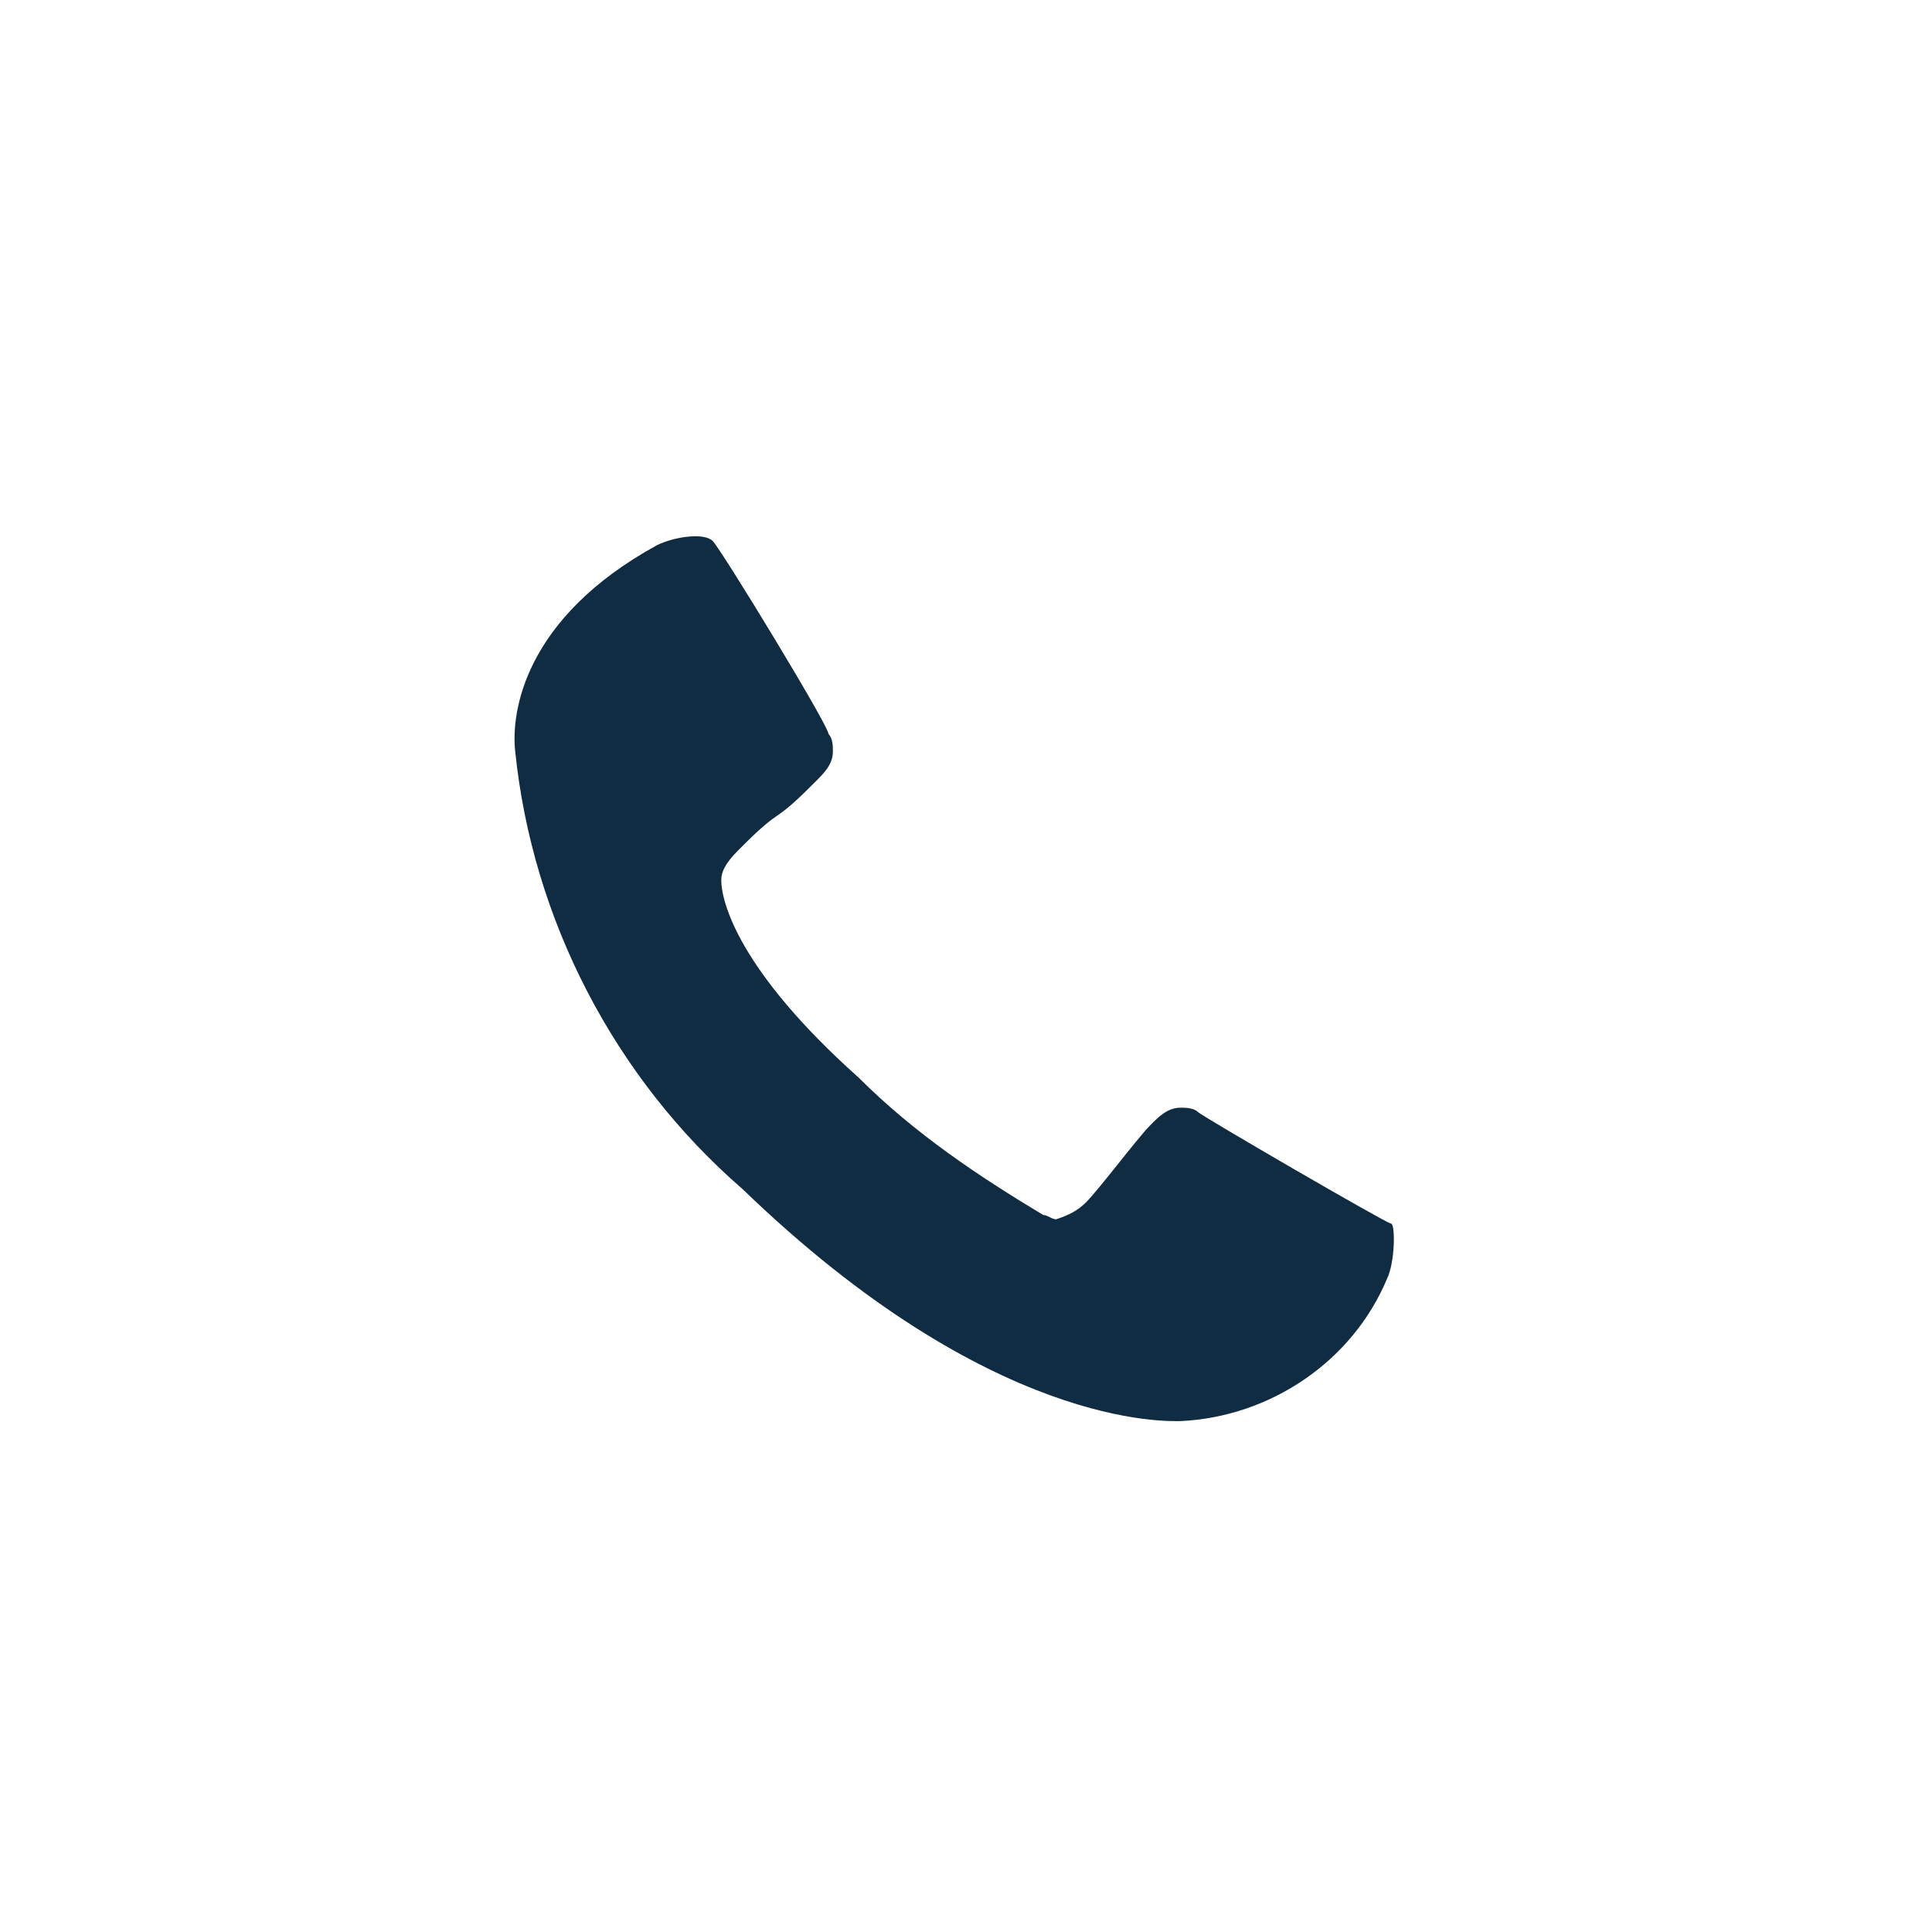 <?xml version="1.0" encoding="UTF-8"?> <svg xmlns="http://www.w3.org/2000/svg" xmlns:xlink="http://www.w3.org/1999/xlink" version="1.1" id="Layer_1" x="0px" y="0px" viewBox="0 0 45 45" style="enable-background:new 0 0 45 45;" xml:space="preserve"> <style type="text/css"> .st0{fill:#102C43;} </style> <path class="st0" d="M32.3,29.8c-0.8,1.9-2.7,3.2-4.8,3.3c-0.3,0-4.4,0.2-10.2-5.4c-3-2.6-4.9-6.3-5.3-10.2 c-0.1-0.9,0.2-3.1,3.3-4.8c0.4-0.2,1.1-0.3,1.3-0.1s2.7,4.3,2.7,4.5c0.1,0.1,0.1,0.3,0.1,0.4c0,0.3-0.2,0.5-0.4,0.7 c-0.3,0.3-0.6,0.6-0.9,0.8c-0.3,0.2-0.6,0.5-0.9,0.8s-0.4,0.5-0.4,0.7c0,0.5,0.4,2.1,3.2,4.6c1.3,1.3,2.8,2.3,4.3,3.2 c0.1,0,0.2,0.1,0.3,0.1c0.3-0.1,0.5-0.2,0.7-0.4c0.3-0.3,1.2-1.5,1.5-1.8c0.2-0.2,0.4-0.4,0.7-0.4c0.1,0,0.3,0,0.4,0.1 s4.4,2.6,4.5,2.6S32.5,29.4,32.3,29.8"></path> </svg> 